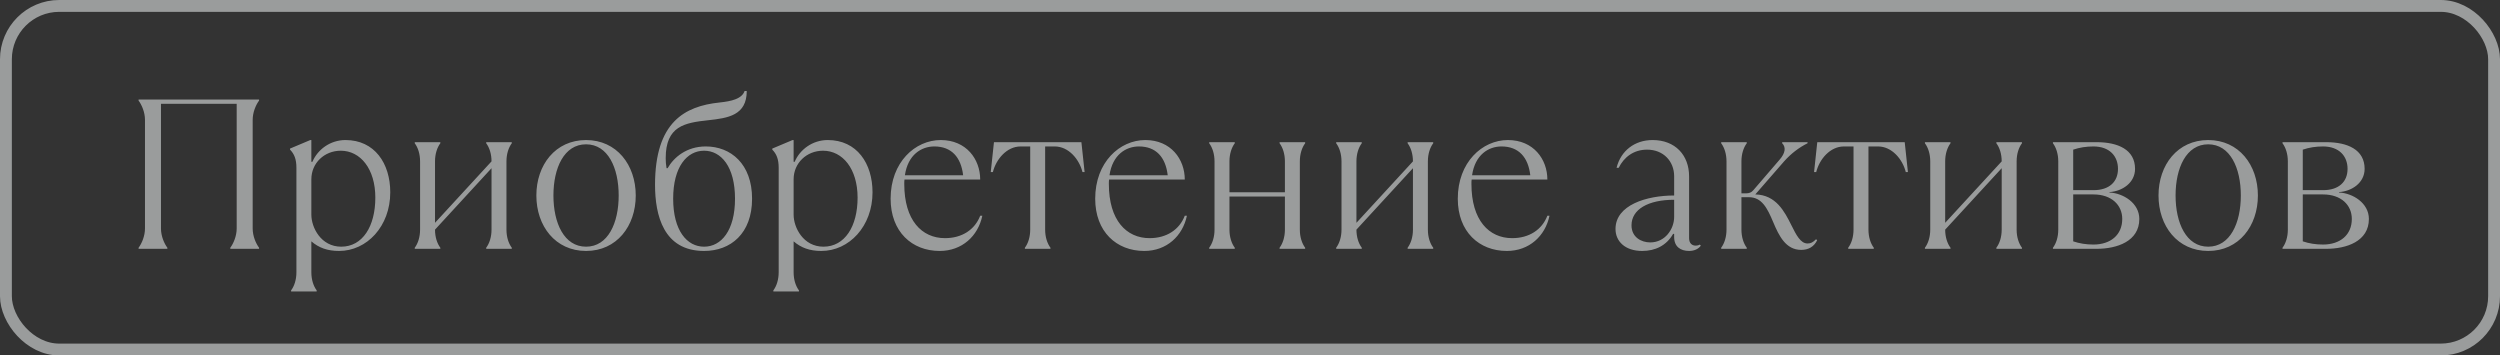<?xml version="1.0" encoding="UTF-8"?> <svg xmlns="http://www.w3.org/2000/svg" width="211" height="30" viewBox="0 0 211 30" fill="none"><rect x="0" y="0" width="211" height="30" fill="#333333" stroke="none"/> <g opacity="0.55"> <path d="M14.126 21V20.91C13.856 20.55 13.586 19.92 13.586 19.29V8.76H19.976V19.29C19.976 19.92 19.706 20.55 19.436 20.91V21H21.866V20.91C21.596 20.55 21.326 19.92 21.326 19.29V10.11C21.326 9.48 21.596 8.85 21.866 8.49V8.4H11.696V8.49C11.966 8.85 12.236 9.48 12.236 10.11V19.29C12.236 19.92 11.966 20.55 11.696 20.91V21H14.126ZM26.728 24.6V24.51C26.458 24.15 26.278 23.61 26.278 22.98V20.37C26.908 20.91 27.628 21.18 28.618 21.18C30.958 21.18 32.938 19.11 32.938 16.23C32.938 13.8 31.624 11.82 29.158 11.82C27.862 11.82 26.8 12.63 26.368 13.656H26.278V11.82H26.188L24.478 12.54V12.63C24.838 12.99 25.018 13.44 25.018 14.16V22.98C25.018 23.61 24.838 24.15 24.568 24.51V24.6H26.728ZM28.798 20.82C27.088 20.82 26.278 19.2 26.278 18.12V15.132C26.278 13.764 27.376 12.72 28.762 12.72C30.418 12.72 31.678 14.25 31.678 16.68C31.678 19.11 30.598 20.82 28.798 20.82ZM37.165 21V20.91C36.895 20.55 36.715 20.01 36.715 19.38L41.485 14.196V19.38C41.485 20.01 41.305 20.55 41.035 20.91V21H43.195V20.91C42.925 20.55 42.745 20.01 42.745 19.38V13.62C42.745 12.99 42.925 12.45 43.195 12.09V12H41.035V12.09C41.305 12.45 41.485 12.99 41.485 13.62L36.715 18.804V13.62C36.715 12.99 36.895 12.45 37.165 12.09V12H35.005V12.09C35.275 12.45 35.455 12.99 35.455 13.62V19.38C35.455 20.01 35.275 20.55 35.005 20.91V21H37.165ZM49.463 21.18C52.055 21.18 53.657 19.074 53.657 16.5C53.657 13.926 52.055 11.82 49.463 11.82C46.871 11.82 45.269 13.926 45.269 16.5C45.269 19.074 46.871 21.18 49.463 21.18ZM49.463 20.82C47.609 20.82 46.709 18.822 46.709 16.5C46.709 14.178 47.609 12.18 49.463 12.18C51.317 12.18 52.217 14.178 52.217 16.5C52.217 18.822 51.317 20.82 49.463 20.82ZM59.425 21.18C61.675 21.18 63.475 19.704 63.475 16.77C63.475 13.836 61.675 12.36 59.569 12.36C57.949 12.36 56.869 13.278 56.347 14.196H56.257C56.203 13.89 56.185 13.638 56.185 13.35C56.185 10.632 57.787 10.362 59.785 10.146C61.423 9.966 63.025 9.75 63.025 7.68H62.845C62.611 8.346 61.747 8.544 60.721 8.652C57.805 8.958 55.285 10.29 55.285 15.6C55.285 18.174 56.005 21.18 59.425 21.18ZM59.425 20.82C57.985 20.82 56.815 19.47 56.815 16.77C56.815 14.07 57.985 12.72 59.425 12.72C60.865 12.72 62.035 14.07 62.035 16.77C62.035 19.47 60.865 20.82 59.425 20.82ZM67.431 24.6V24.51C67.161 24.15 66.981 23.61 66.981 22.98V20.37C67.611 20.91 68.331 21.18 69.321 21.18C71.661 21.18 73.641 19.11 73.641 16.23C73.641 13.8 72.327 11.82 69.861 11.82C68.565 11.82 67.503 12.63 67.071 13.656H66.981V11.82H66.891L65.181 12.54V12.63C65.541 12.99 65.721 13.44 65.721 14.16V22.98C65.721 23.61 65.541 24.15 65.271 24.51V24.6H67.431ZM69.501 20.82C67.791 20.82 66.981 19.2 66.981 18.12V15.132C66.981 13.764 68.079 12.72 69.465 12.72C71.121 12.72 72.381 14.25 72.381 16.68C72.381 19.11 71.301 20.82 69.501 20.82ZM82.728 18.21C82.278 19.38 81.198 20.1 79.758 20.1C77.796 20.1 76.32 18.588 76.32 15.528C76.32 15.402 76.32 15.276 76.338 15.15H82.728C82.728 13.44 81.558 11.82 79.398 11.82C77.238 11.82 75.168 13.692 75.168 16.77C75.168 19.56 76.968 21.18 79.308 21.18C81.198 21.18 82.548 19.92 82.908 18.21H82.728ZM78.858 12.36C80.298 12.36 81.108 13.26 81.288 14.79H76.374C76.626 13.062 77.76 12.36 78.858 12.36ZM88.66 21V20.91C88.39 20.55 88.21 20.01 88.21 19.38V12.36H89.02C90.19 12.36 91.09 13.44 91.36 14.52H91.54L91.27 12H83.89L83.62 14.52H83.8C84.07 13.44 84.97 12.36 86.14 12.36H86.95V19.38C86.95 20.01 86.77 20.55 86.5 20.91V21H88.66ZM99.995 18.21C99.545 19.38 98.465 20.1 97.025 20.1C95.063 20.1 93.587 18.588 93.587 15.528C93.587 15.402 93.587 15.276 93.605 15.15H99.995C99.995 13.44 98.825 11.82 96.665 11.82C94.505 11.82 92.435 13.692 92.435 16.77C92.435 19.56 94.235 21.18 96.575 21.18C98.465 21.18 99.815 19.92 100.175 18.21H99.995ZM96.125 12.36C97.565 12.36 98.375 13.26 98.555 14.79H93.641C93.893 13.062 95.027 12.36 96.125 12.36ZM104.216 21V20.91C103.946 20.55 103.766 20.01 103.766 19.38V16.59H108.446V19.38C108.446 20.01 108.266 20.55 107.996 20.91V21H110.156V20.91C109.886 20.55 109.706 20.01 109.706 19.38V13.62C109.706 12.99 109.886 12.45 110.156 12.09V12H107.996V12.09C108.266 12.45 108.446 12.99 108.446 13.62V16.23H103.766V13.62C103.766 12.99 103.946 12.45 104.216 12.09V12H102.056V12.09C102.326 12.45 102.506 12.99 102.506 13.62V19.38C102.506 20.01 102.326 20.55 102.056 20.91V21H104.216ZM114.933 21V20.91C114.663 20.55 114.483 20.01 114.483 19.38L119.253 14.196V19.38C119.253 20.01 119.073 20.55 118.803 20.91V21H120.963V20.91C120.693 20.55 120.513 20.01 120.513 19.38V13.62C120.513 12.99 120.693 12.45 120.963 12.09V12H118.803V12.09C119.073 12.45 119.253 12.99 119.253 13.62L114.483 18.804V13.62C114.483 12.99 114.663 12.45 114.933 12.09V12H112.773V12.09C113.043 12.45 113.223 12.99 113.223 13.62V19.38C113.223 20.01 113.043 20.55 112.773 20.91V21H114.933ZM130.597 18.21C130.147 19.38 129.067 20.1 127.627 20.1C125.665 20.1 124.189 18.588 124.189 15.528C124.189 15.402 124.189 15.276 124.207 15.15H130.597C130.597 13.44 129.427 11.82 127.267 11.82C125.107 11.82 123.037 13.692 123.037 16.77C123.037 19.56 124.837 21.18 127.177 21.18C129.067 21.18 130.417 19.92 130.777 18.21H130.597ZM126.727 12.36C128.167 12.36 128.977 13.26 129.157 14.79H124.243C124.495 13.062 125.629 12.36 126.727 12.36ZM143.459 20.64C143.423 20.676 143.297 20.73 143.099 20.73C142.829 20.73 142.559 20.55 142.559 20.1V14.88C142.559 13.098 141.389 11.82 139.481 11.82C137.969 11.82 136.799 12.72 136.439 14.16H136.619C137.069 13.26 137.879 12.63 139.013 12.63C140.399 12.63 141.299 13.62 141.299 14.88V16.5C138.959 16.5 136.349 17.31 136.349 19.326C136.349 20.37 137.159 21.18 138.599 21.18C139.697 21.18 140.651 20.73 141.209 19.74H141.299V20.01C141.299 20.82 141.839 21.18 142.559 21.18C143.009 21.18 143.369 21 143.549 20.73L143.459 20.64ZM139.283 20.46C138.509 20.46 137.699 20.01 137.699 19.02C137.699 17.67 139.103 16.86 141.299 16.86V18.3C141.299 19.344 140.525 20.46 139.283 20.46ZM152.017 21.09C152.647 21.09 153.097 20.82 153.367 20.28L153.277 20.19C153.007 20.46 152.827 20.55 152.557 20.55C151.963 20.55 151.603 19.83 151.189 19.002C150.613 17.85 149.893 16.446 148.147 16.41L150.577 13.62C151.171 12.954 151.837 12.45 152.557 12.09V12H150.415V12.09C150.739 12.414 150.703 12.9 150.199 13.476L147.985 16.05C147.823 16.248 147.625 16.32 147.355 16.32H146.977V13.62C146.977 12.99 147.157 12.45 147.427 12.09V12H145.267V12.09C145.537 12.45 145.717 12.99 145.717 13.62V19.38C145.717 20.01 145.537 20.55 145.267 20.91V21H147.427V20.91C147.157 20.55 146.977 20.01 146.977 19.38V16.644H147.607C148.687 16.644 149.155 17.544 149.659 18.75C150.145 19.902 150.721 21.09 152.017 21.09ZM158.148 21V20.91C157.878 20.55 157.698 20.01 157.698 19.38V12.36H158.508C159.678 12.36 160.578 13.44 160.848 14.52H161.028L160.758 12H153.378L153.108 14.52H153.288C153.558 13.44 154.458 12.36 155.628 12.36H156.438V19.38C156.438 20.01 156.258 20.55 155.988 20.91V21H158.148ZM164.623 21V20.91C164.353 20.55 164.173 20.01 164.173 19.38L168.943 14.196V19.38C168.943 20.01 168.763 20.55 168.493 20.91V21H170.653V20.91C170.383 20.55 170.203 20.01 170.203 19.38V13.62C170.203 12.99 170.383 12.45 170.653 12.09V12H168.493V12.09C168.763 12.45 168.943 12.99 168.943 13.62L164.173 18.804V13.62C164.173 12.99 164.353 12.45 164.623 12.09V12H162.463V12.09C162.733 12.45 162.913 12.99 162.913 13.62V19.38C162.913 20.01 162.733 20.55 162.463 20.91V21H164.623ZM176.958 21C178.668 21 180.558 20.37 180.558 18.48C180.558 17.13 179.19 16.302 178.038 16.248V16.212C179.136 16.14 180.198 15.42 180.198 14.25C180.198 12.63 178.758 12 176.958 12H173.268V12.09C173.538 12.45 173.718 12.99 173.718 13.62V19.38C173.718 20.01 173.538 20.55 173.268 20.91V21H176.958ZM174.978 12.63C175.518 12.45 176.058 12.36 176.688 12.36C178.038 12.36 178.758 13.17 178.758 14.25C178.758 15.33 178.038 16.05 176.688 16.05H174.978V12.63ZM176.688 20.64C176.058 20.64 175.518 20.55 174.978 20.37V16.41H176.688C178.218 16.41 179.118 17.31 179.118 18.48C179.118 19.83 178.128 20.64 176.688 20.64ZM186.372 21.18C188.964 21.18 190.566 19.074 190.566 16.5C190.566 13.926 188.964 11.82 186.372 11.82C183.78 11.82 182.178 13.926 182.178 16.5C182.178 19.074 183.78 21.18 186.372 21.18ZM186.372 20.82C184.518 20.82 183.618 18.822 183.618 16.5C183.618 14.178 184.518 12.18 186.372 12.18C188.226 12.18 189.126 14.178 189.126 16.5C189.126 18.822 188.226 20.82 186.372 20.82ZM196.334 21C198.044 21 199.934 20.37 199.934 18.48C199.934 17.13 198.566 16.302 197.414 16.248V16.212C198.512 16.14 199.574 15.42 199.574 14.25C199.574 12.63 198.134 12 196.334 12H192.644V12.09C192.914 12.45 193.094 12.99 193.094 13.62V19.38C193.094 20.01 192.914 20.55 192.644 20.91V21H196.334ZM194.354 12.63C194.894 12.45 195.434 12.36 196.064 12.36C197.414 12.36 198.134 13.17 198.134 14.25C198.134 15.33 197.414 16.05 196.064 16.05H194.354V12.63ZM196.064 20.64C195.434 20.64 194.894 20.55 194.354 20.37V16.41H196.064C197.594 16.41 198.494 17.31 198.494 18.48C198.494 19.83 197.504 20.64 196.064 20.64Z" fill="#EFF3F3"></path> <rect x="0.5" y="0.5" width="210" height="29" rx="4.5" stroke="#EFF3F3"></rect> </g> </svg> 